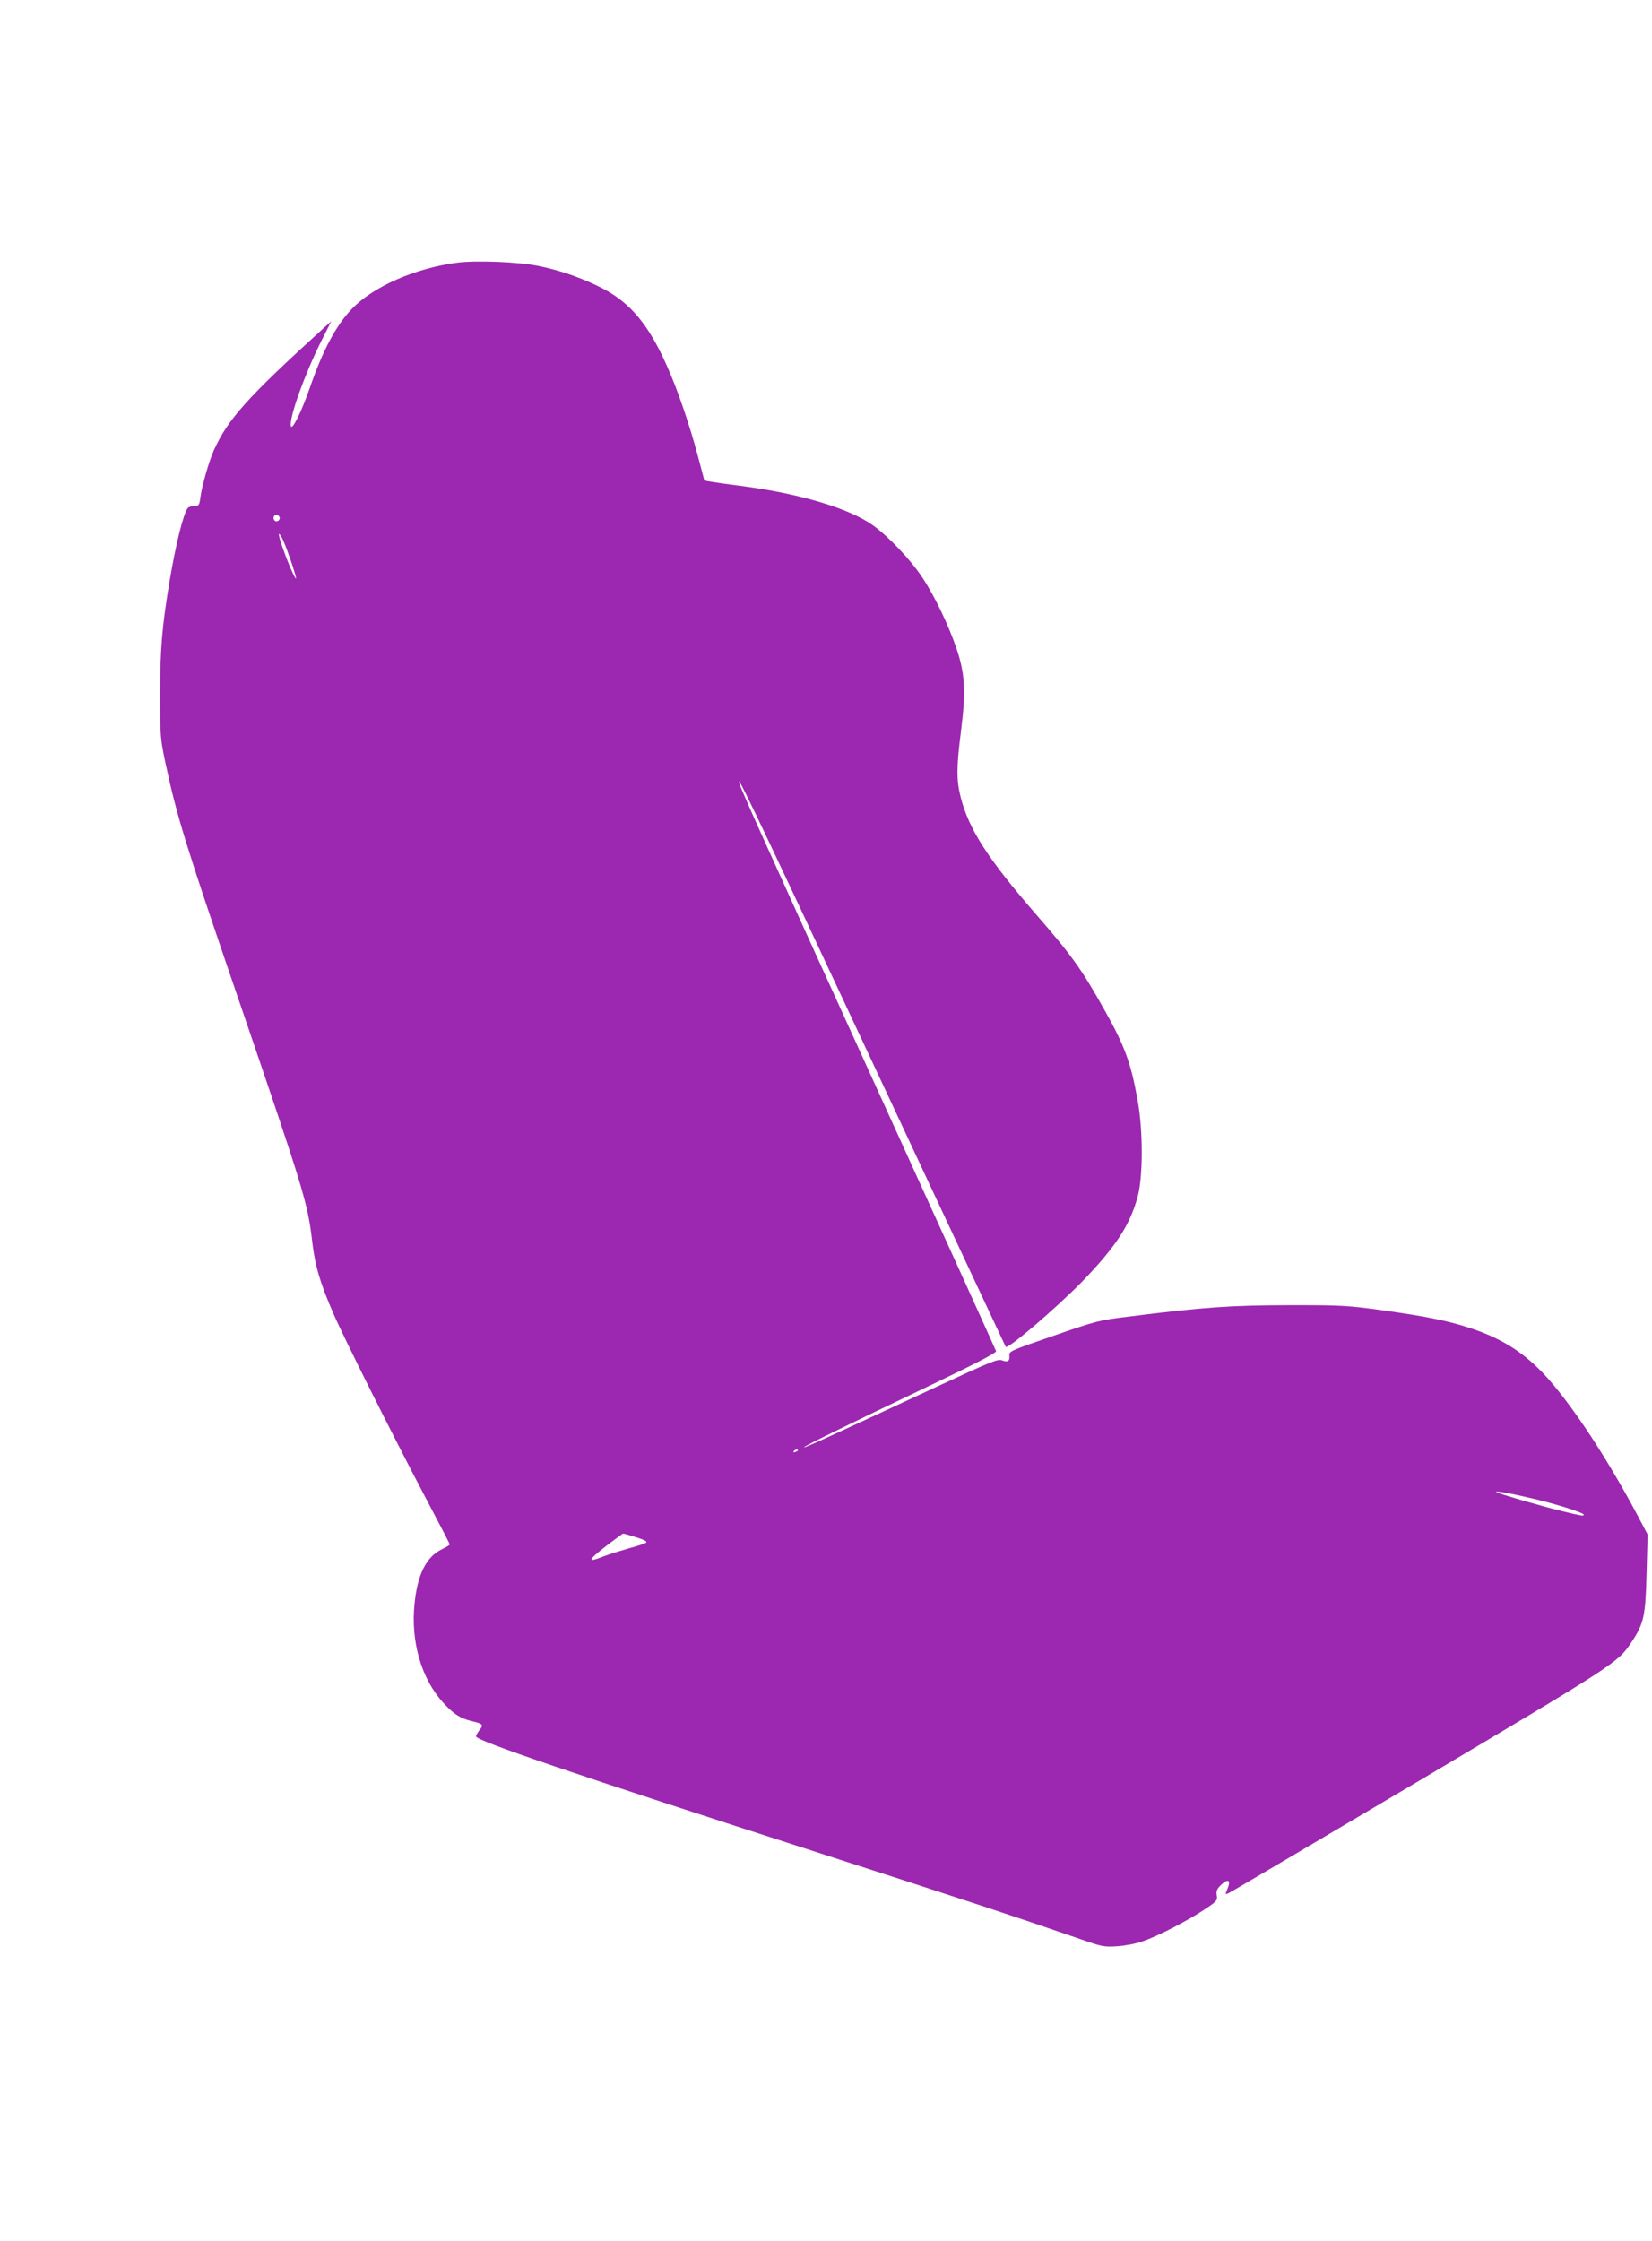 <?xml version="1.0" standalone="no"?>
<!DOCTYPE svg PUBLIC "-//W3C//DTD SVG 20010904//EN"
 "http://www.w3.org/TR/2001/REC-SVG-20010904/DTD/svg10.dtd">
<svg version="1.0" xmlns="http://www.w3.org/2000/svg"
 width="944pt" height="1280pt" viewBox="0 0 944 1280"
 preserveAspectRatio="xMidYMid meet">
<g transform="translate(0,1280) scale(0.1,-0.1)"
fill="#9c27b0" stroke="none">
<path d="M2615 11300 c-244 -32 -482 -136 -606 -266 -88 -92 -166 -238 -238
-448 -49 -141 -104 -251 -109 -218 -8 52 79 294 175 486 l56 111 -49 -44
c-431 -392 -541 -515 -621 -691 -29 -64 -69 -205 -78 -272 -6 -44 -8 -48 -34
-48 -16 0 -33 -6 -38 -12 -25 -31 -69 -208 -104 -418 -43 -258 -54 -389 -54
-645 0 -243 1 -254 32 -400 63 -296 115 -464 403 -1305 389 -1137 408 -1199
434 -1421 16 -139 45 -237 122 -414 63 -145 337 -691 518 -1035 80 -151 146
-278 146 -282 0 -3 -21 -16 -46 -28 -88 -43 -138 -142 -155 -309 -23 -217 39
-431 164 -567 58 -64 96 -89 162 -105 65 -15 70 -21 45 -51 -11 -15 -20 -31
-20 -36 0 -25 562 -216 1960 -666 796 -256 1155 -375 1490 -491 128 -45 139
-47 215 -42 44 3 109 15 144 28 85 29 247 112 348 178 77 51 81 56 76 85 -4
25 1 37 25 60 39 37 57 27 37 -21 -14 -33 -14 -35 3 -28 9 3 500 293 1091 643
1128 670 1136 675 1214 792 71 107 80 148 86 395 l6 220 -58 110 c-195 366
-421 701 -574 846 -111 106 -228 174 -394 227 -125 40 -247 64 -499 99 -188
26 -230 28 -510 28 -355 -1 -497 -11 -935 -66 -164 -20 -180 -24 -425 -109
-247 -85 -255 -89 -252 -113 3 -32 -9 -40 -43 -27 -23 9 -66 -9 -368 -149
-637 -296 -759 -352 -763 -348 -4 4 228 118 741 363 236 113 359 177 357 186
-2 7 -311 688 -687 1513 -698 1533 -789 1735 -782 1741 7 7 175 -348 857
-1806 364 -778 664 -1418 667 -1423 10 -17 289 221 441 377 188 195 270 320
313 481 31 114 31 378 0 549 -39 216 -73 310 -189 516 -133 237 -188 313 -394
550 -273 315 -381 482 -428 665 -25 99 -25 170 1 375 29 230 24 330 -25 475
-45 133 -126 303 -196 407 -66 101 -197 238 -284 299 -137 97 -421 181 -756
224 -69 9 -143 19 -165 23 l-40 7 -36 136 c-47 178 -117 384 -178 519 -104
235 -208 359 -366 442 -111 57 -236 102 -363 128 -112 24 -357 34 -467 20z
m-1019 -1451 c10 -17 -13 -36 -27 -22 -12 12 -4 33 11 33 5 0 12 -5 16 -11z
m18 -127 c22 -42 88 -238 77 -227 -22 22 -109 255 -96 255 3 0 11 -12 19 -28z
m2946 -5206 c0 -2 -7 -7 -16 -10 -8 -3 -12 -2 -9 4 6 10 25 14 25 6z m4195
-275 c142 -33 295 -82 295 -93 0 -9 -12 -7 -135 23 -110 27 -359 99 -365 106
-8 9 79 -6 205 -36z m-5120 -222 c43 -13 64 -24 58 -30 -5 -5 -50 -20 -99 -33
-49 -14 -113 -34 -142 -45 -101 -40 -96 -25 18 63 47 36 88 66 91 66 4 0 37
-9 74 -21z"/>
</g>
</svg>
